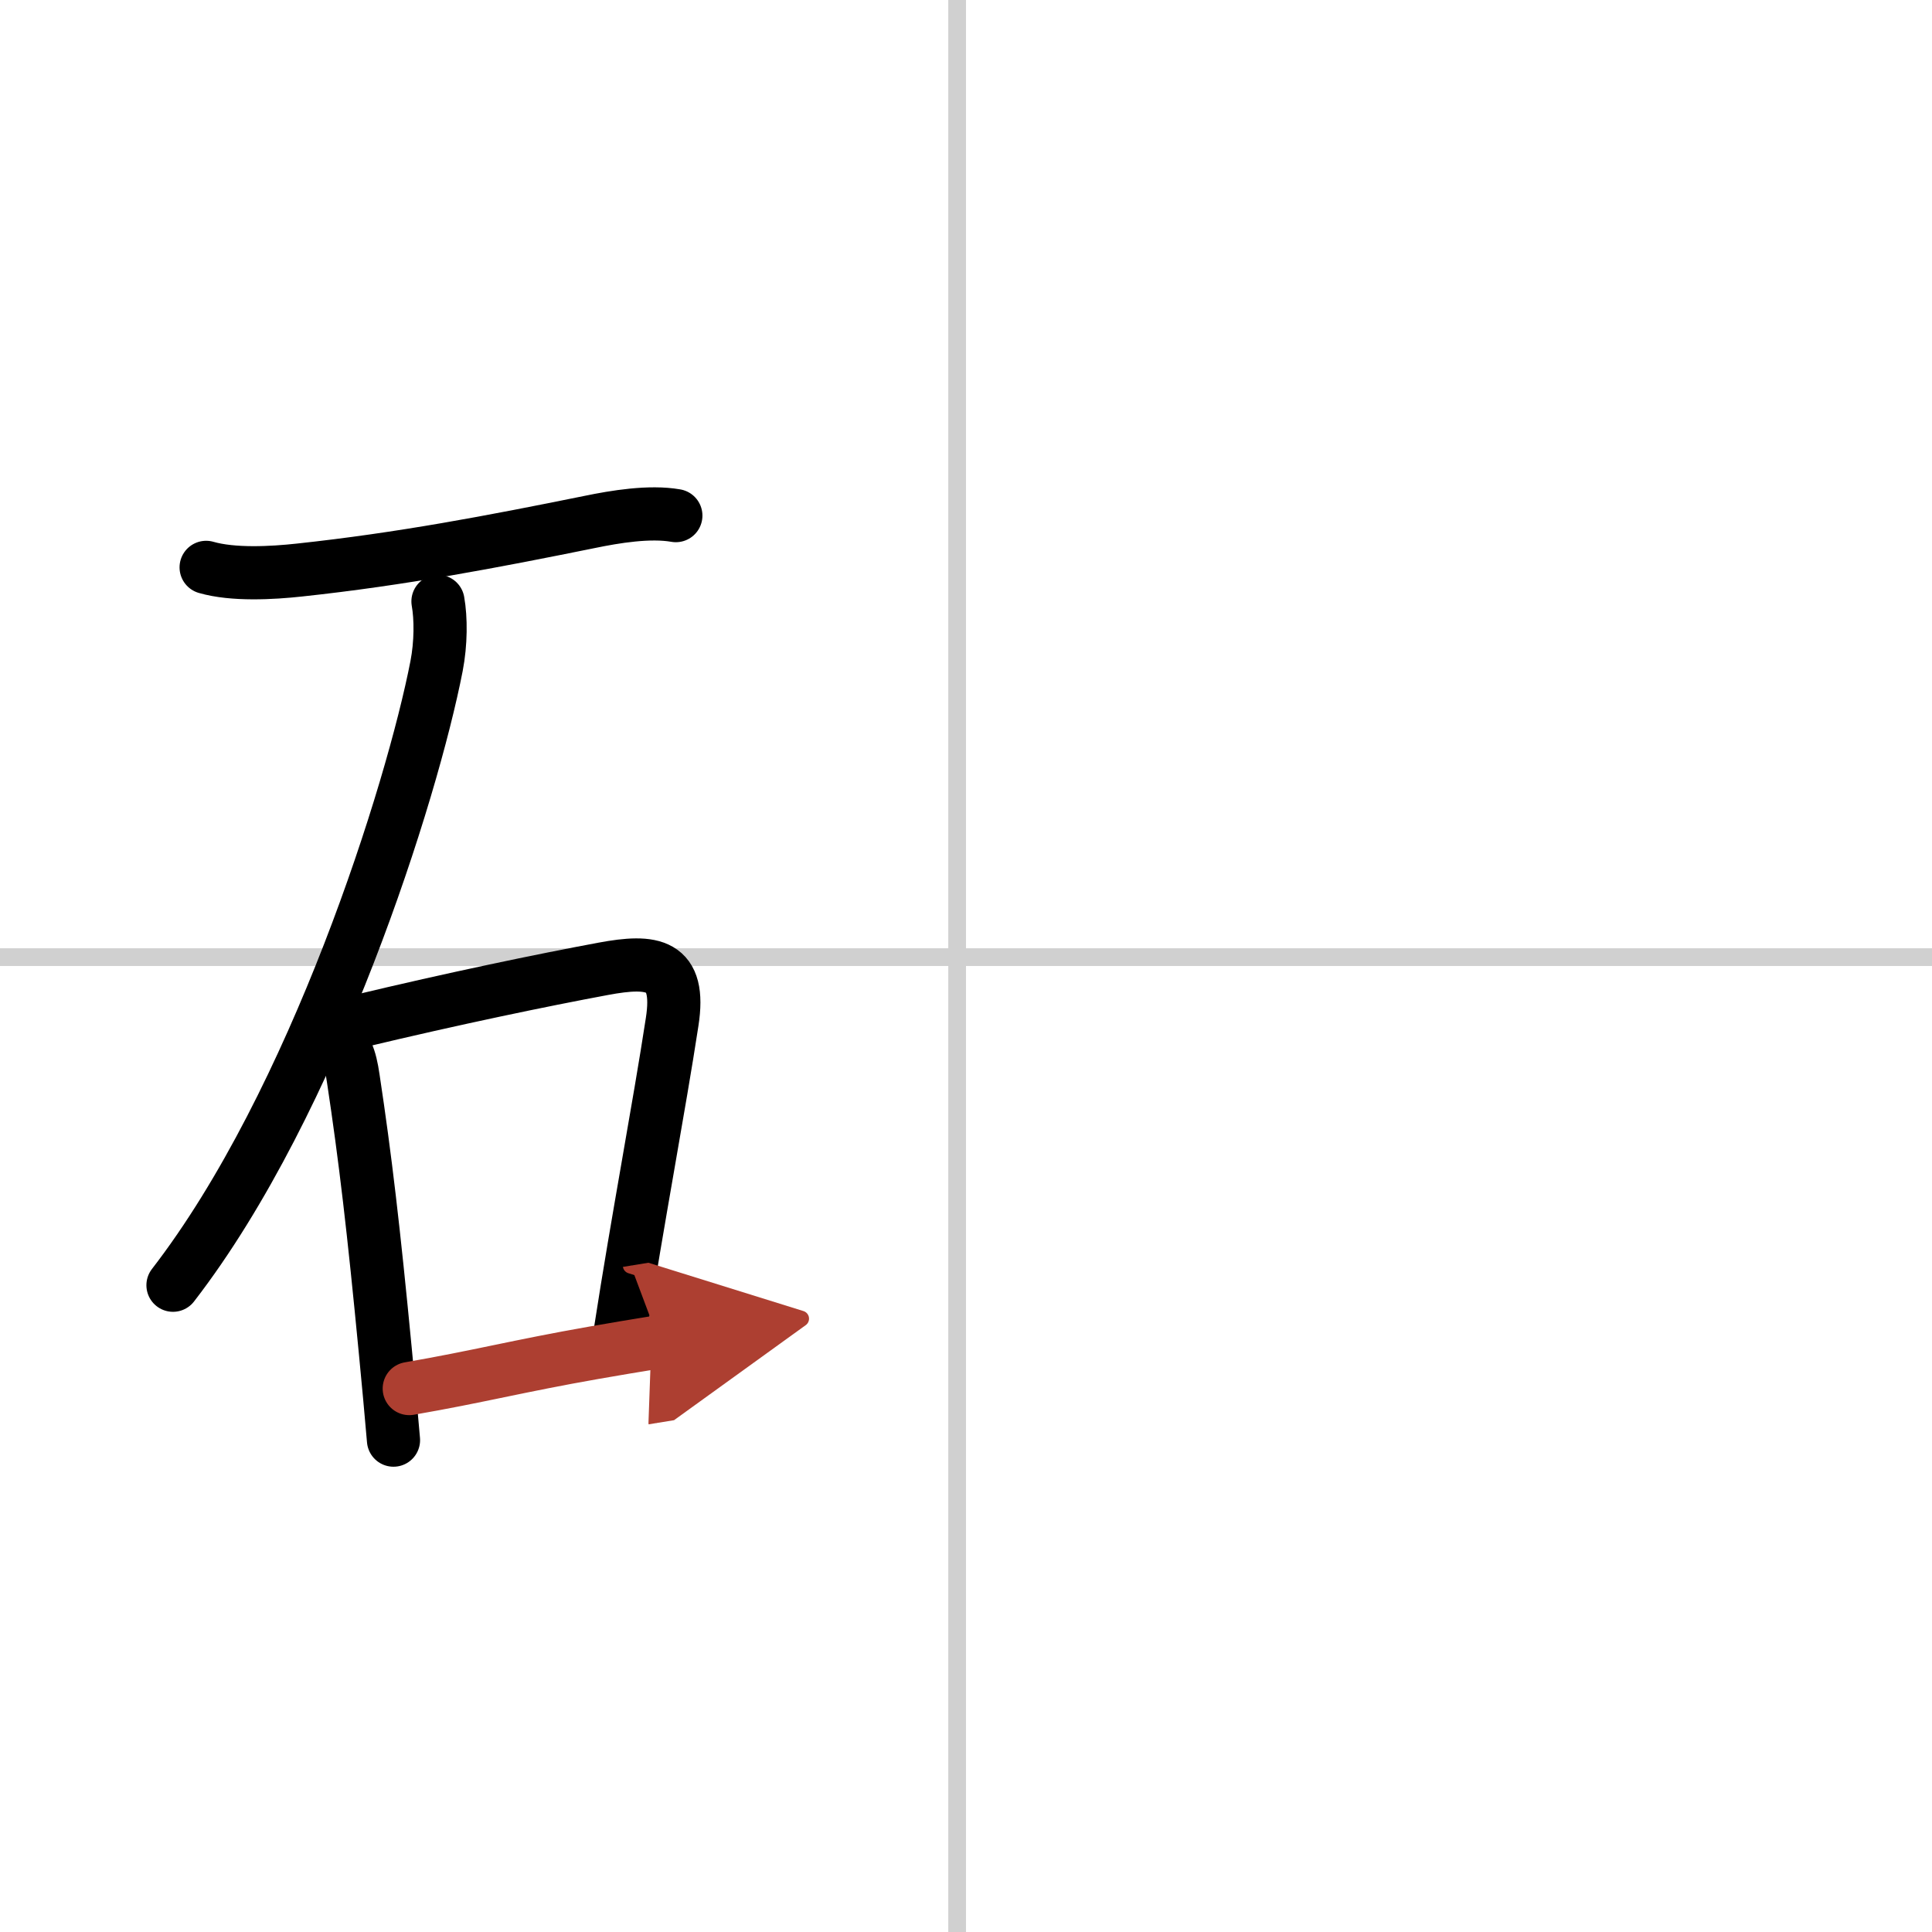 <svg width="400" height="400" viewBox="0 0 109 109" xmlns="http://www.w3.org/2000/svg"><defs><marker id="a" markerWidth="4" orient="auto" refX="1" refY="5" viewBox="0 0 10 10"><polyline points="0 0 10 5 0 10 1 5" fill="#ad3f31" stroke="#ad3f31"/></marker></defs><g fill="none" stroke="#000" stroke-linecap="round" stroke-linejoin="round" stroke-width="3"><rect width="100%" height="100%" fill="#fff" stroke="#fff"/><line x1="54" x2="54" y2="109" stroke="#d0d0d0" stroke-width="1"/><line x2="109" y1="54" y2="54" stroke="#d0d0d0" stroke-width="1"/><path d="m11.63 32.01c1.52 0.44 3.72 0.32 5.27 0.15 5.77-0.62 10.88-1.6 16.36-2.71 1.45-0.3 3.39-0.62 4.87-0.36"/><path d="m24.71 33.93c0.17 0.95 0.17 2.36-0.08 3.65-1.37 7.05-6.87 24.58-14.87 34.93"/><path d="m18.75 58.29c0.79 0.79 1 1.33 1.18 2.55 0.68 4.5 1.15 8.51 1.81 15.39 0.17 1.78 0.33 3.48 0.46 5.02"/><path d="m20.23 57.62c5.39-1.29 10.36-2.32 13.8-2.96 2.79-0.52 4.41-0.32 3.89 3-0.73 4.78-1.95 11.17-2.92 17.44"/><path d="m23.09 78.34c3.88-0.67 6.14-1.27 10.42-2.02 1.13-0.2 2.34-0.4 3.69-0.62" marker-end="url(#a)" stroke="#ad3f31"/></g></svg>

